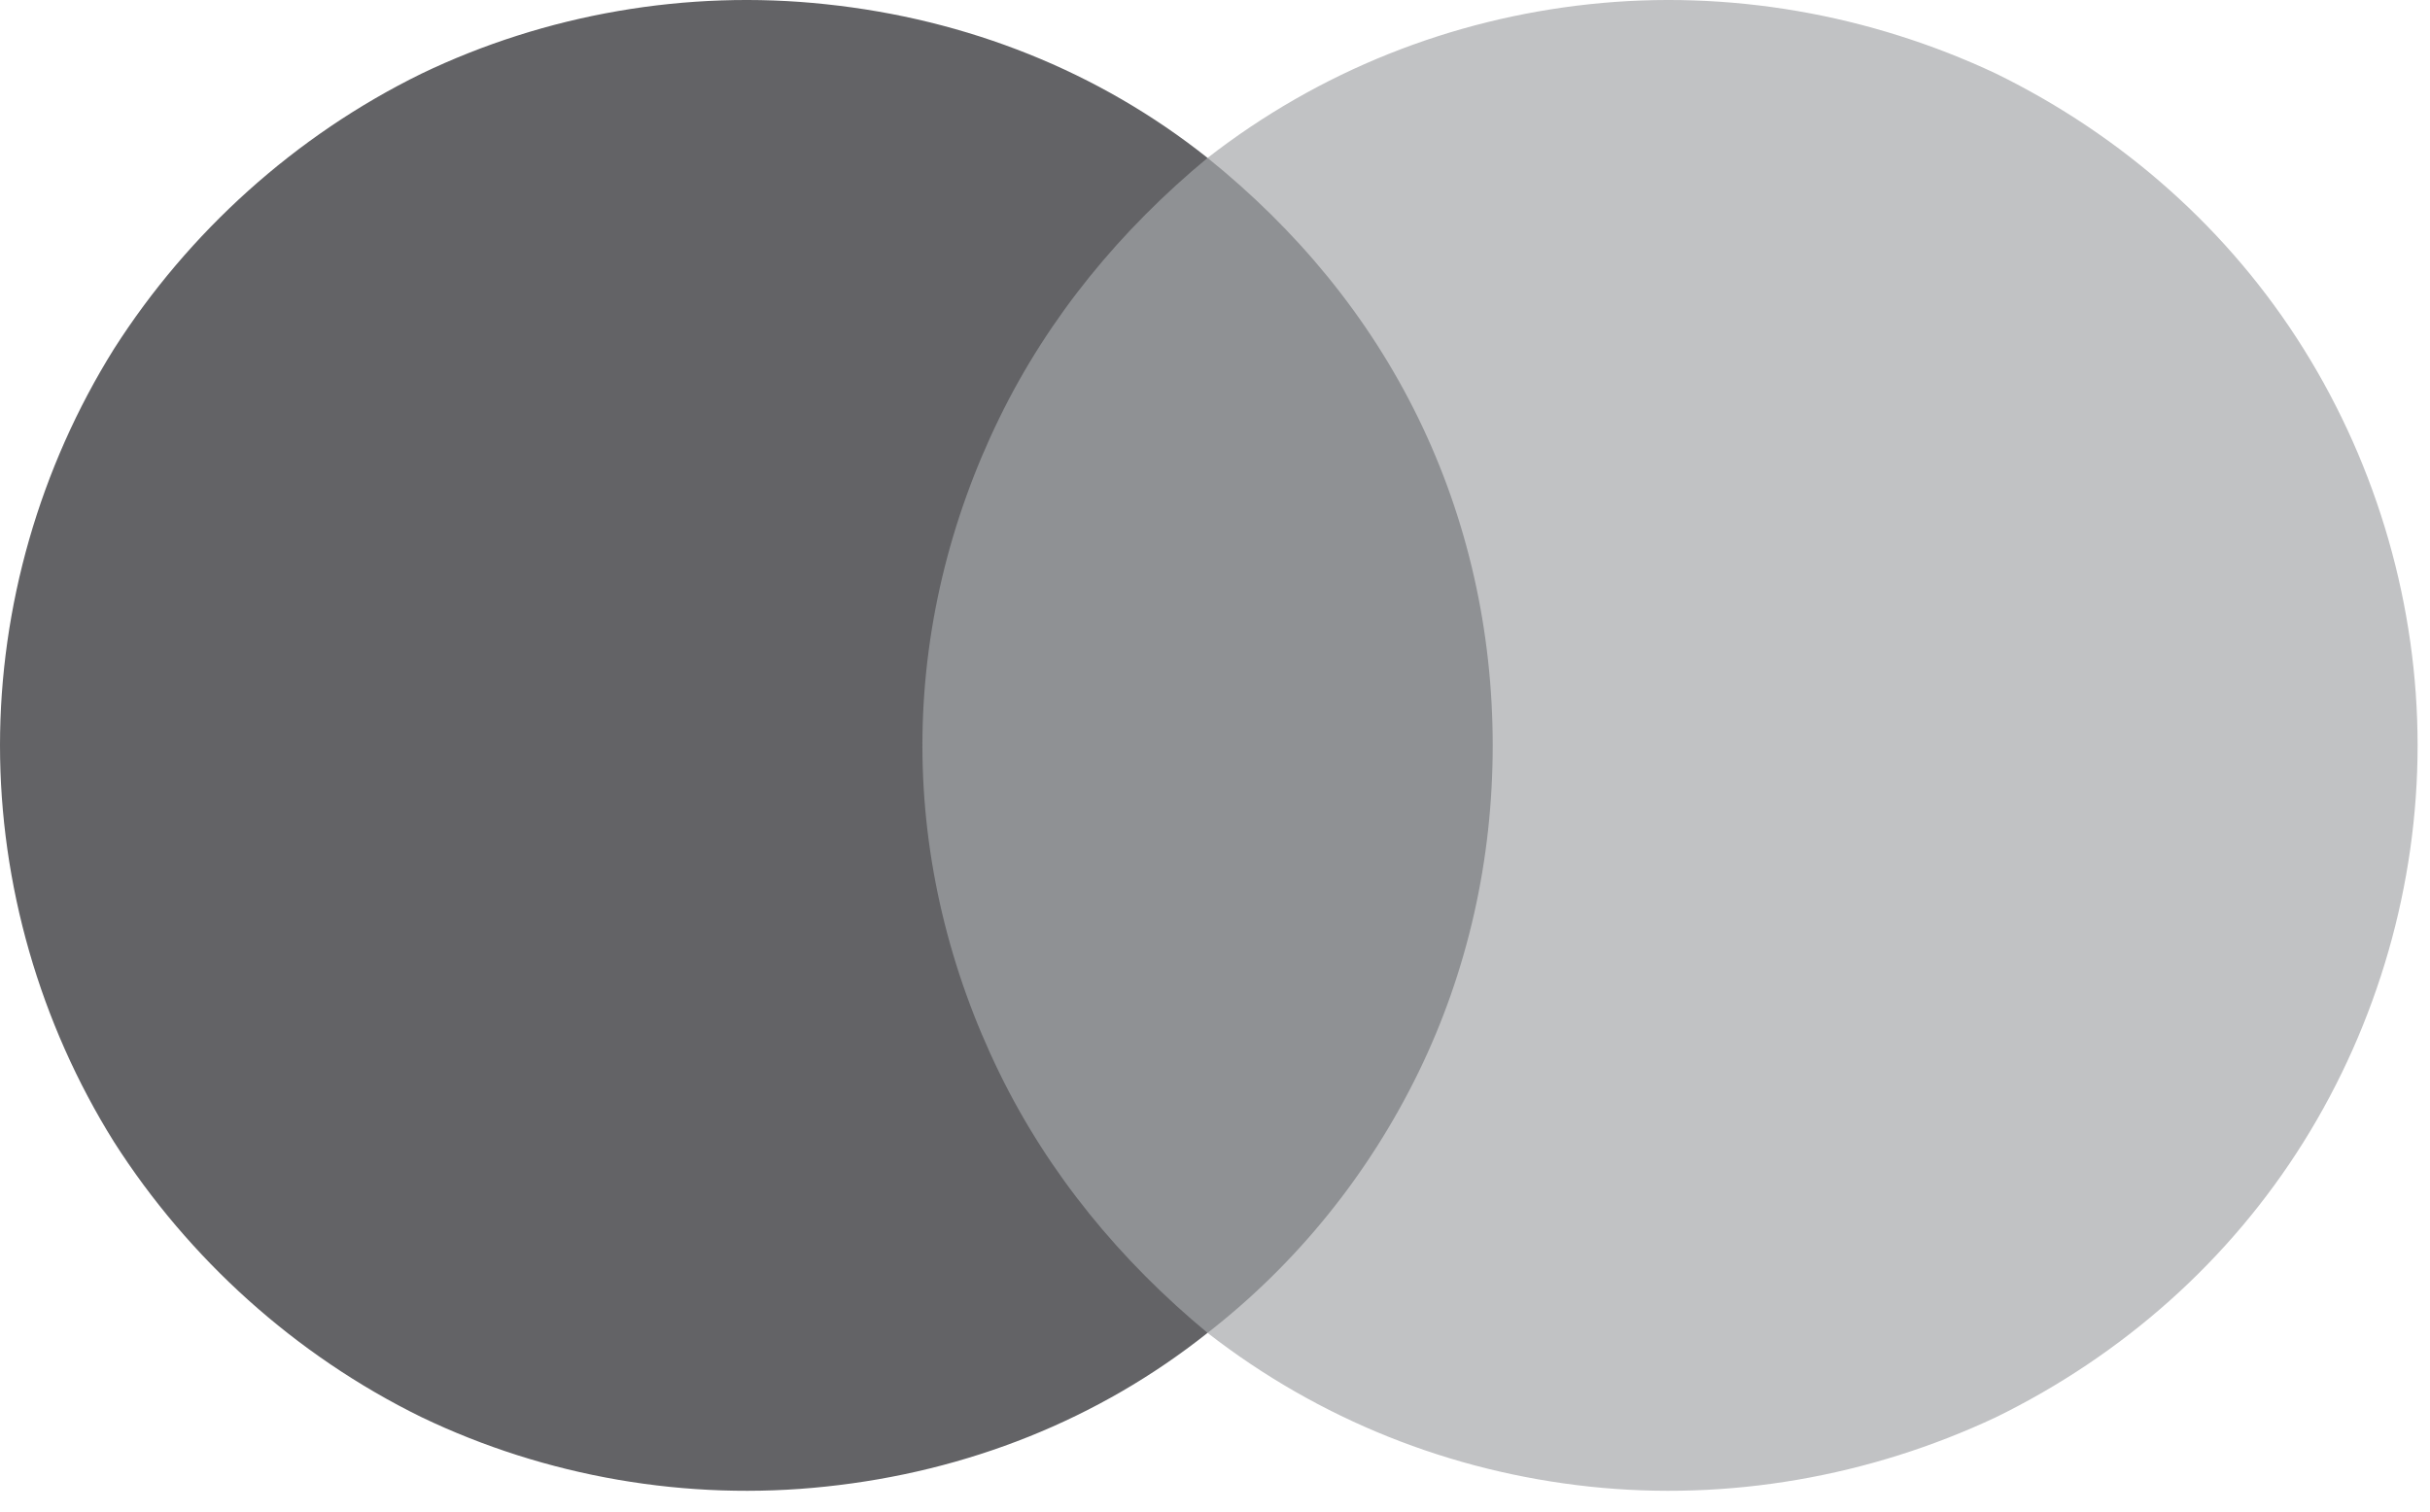 <?xml version="1.0" encoding="UTF-8"?> <svg xmlns="http://www.w3.org/2000/svg" width="98" height="61" viewBox="0 0 98 61" fill="none"><path d="M61.9 53.77H35.5V6.37H61.9V53.77Z" fill="#8F9194"></path><path d="M40.3 43.27C42.3 47.37 45.2 50.87 48.7 53.77C44.3 57.27 39 59.37 33.3 59.97C27.7 60.57 22 59.57 17 57.17C11.9 54.67 7.6 50.77 4.6 46.07C1.6 41.27 0 35.67 0 30.07C0 24.47 1.6 18.87 4.6 14.07C7.6 9.37 11.9 5.47 17 2.97C22 0.57 27.7 -0.43 33.3 0.17C39 0.77 44.3 2.87 48.7 6.37C45.2 9.27 42.3 12.77 40.3 16.87C38.3 20.97 37.2 25.47 37.2 30.07C37.2 34.67 38.3 39.17 40.3 43.27Z" fill="#636366"></path><path d="M97.5 30.07C97.5 35.67 95.9 41.27 92.9 46.07C89.9 50.87 85.6 54.67 80.5 57.17C75.4 59.57 69.7 60.57 64.1 59.97C58.5 59.37 53.2 57.27 48.7 53.77C52.3 50.97 55.2 47.37 57.2 43.27C59.2 39.17 60.2 34.67 60.2 30.07C60.2 25.47 59.2 20.97 57.2 16.87C55.2 12.77 52.3 9.27 48.7 6.37C53.2 2.87 58.5 0.77 64.1 0.17C69.7 -0.43 75.4 0.57 80.5 2.97C85.6 5.47 89.9 9.27 92.9 14.07C95.9 18.87 97.5 24.47 97.5 30.07Z" fill="#C1C2C4"></path></svg> 